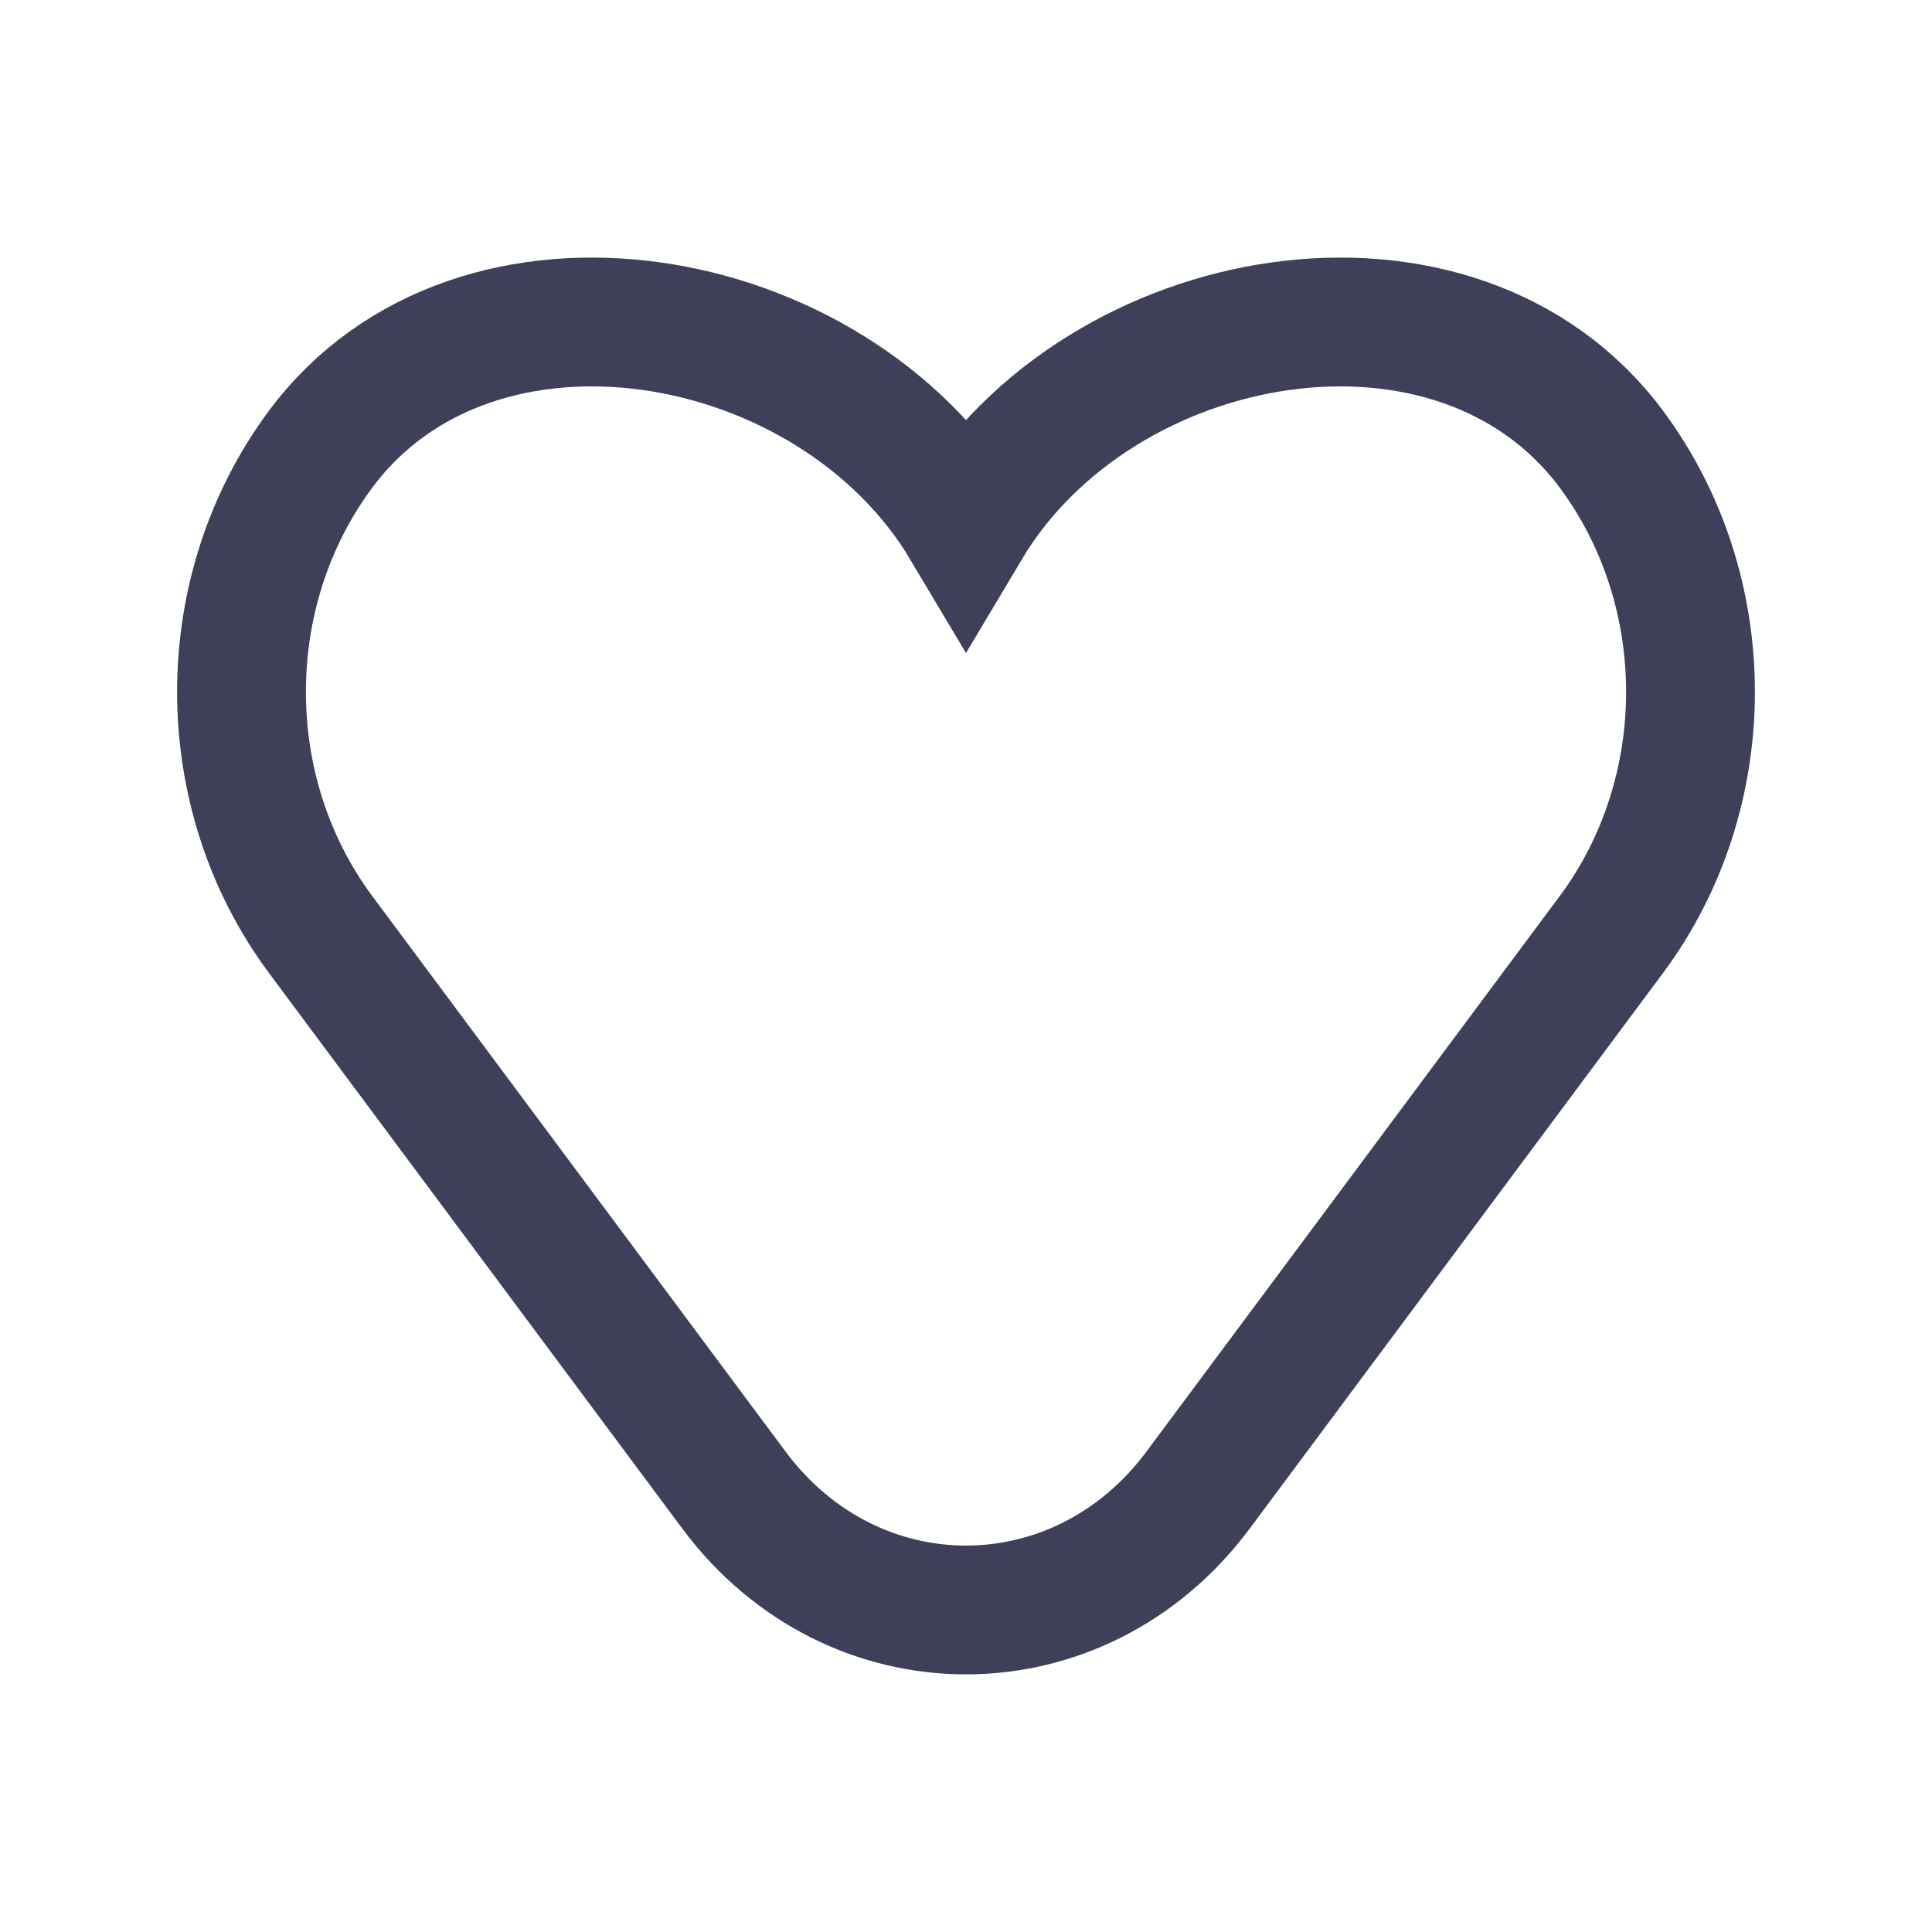 <svg width="18" height="18" viewBox="0 0 18 18" fill="none" xmlns="http://www.w3.org/2000/svg">
<path d="M2.988 8.708L6.838 13.883C7.947 15.372 10.053 15.372 11.162 13.883L15.012 8.708C15.996 7.386 15.996 5.507 15.012 4.184C13.572 2.249 10.243 2.823 9 4.911C7.757 2.823 4.428 2.249 2.988 4.184C2.004 5.507 2.004 7.386 2.988 8.708Z" stroke="#3E3F58" stroke-width="1.2" stroke-linecap="round"/>
</svg>

